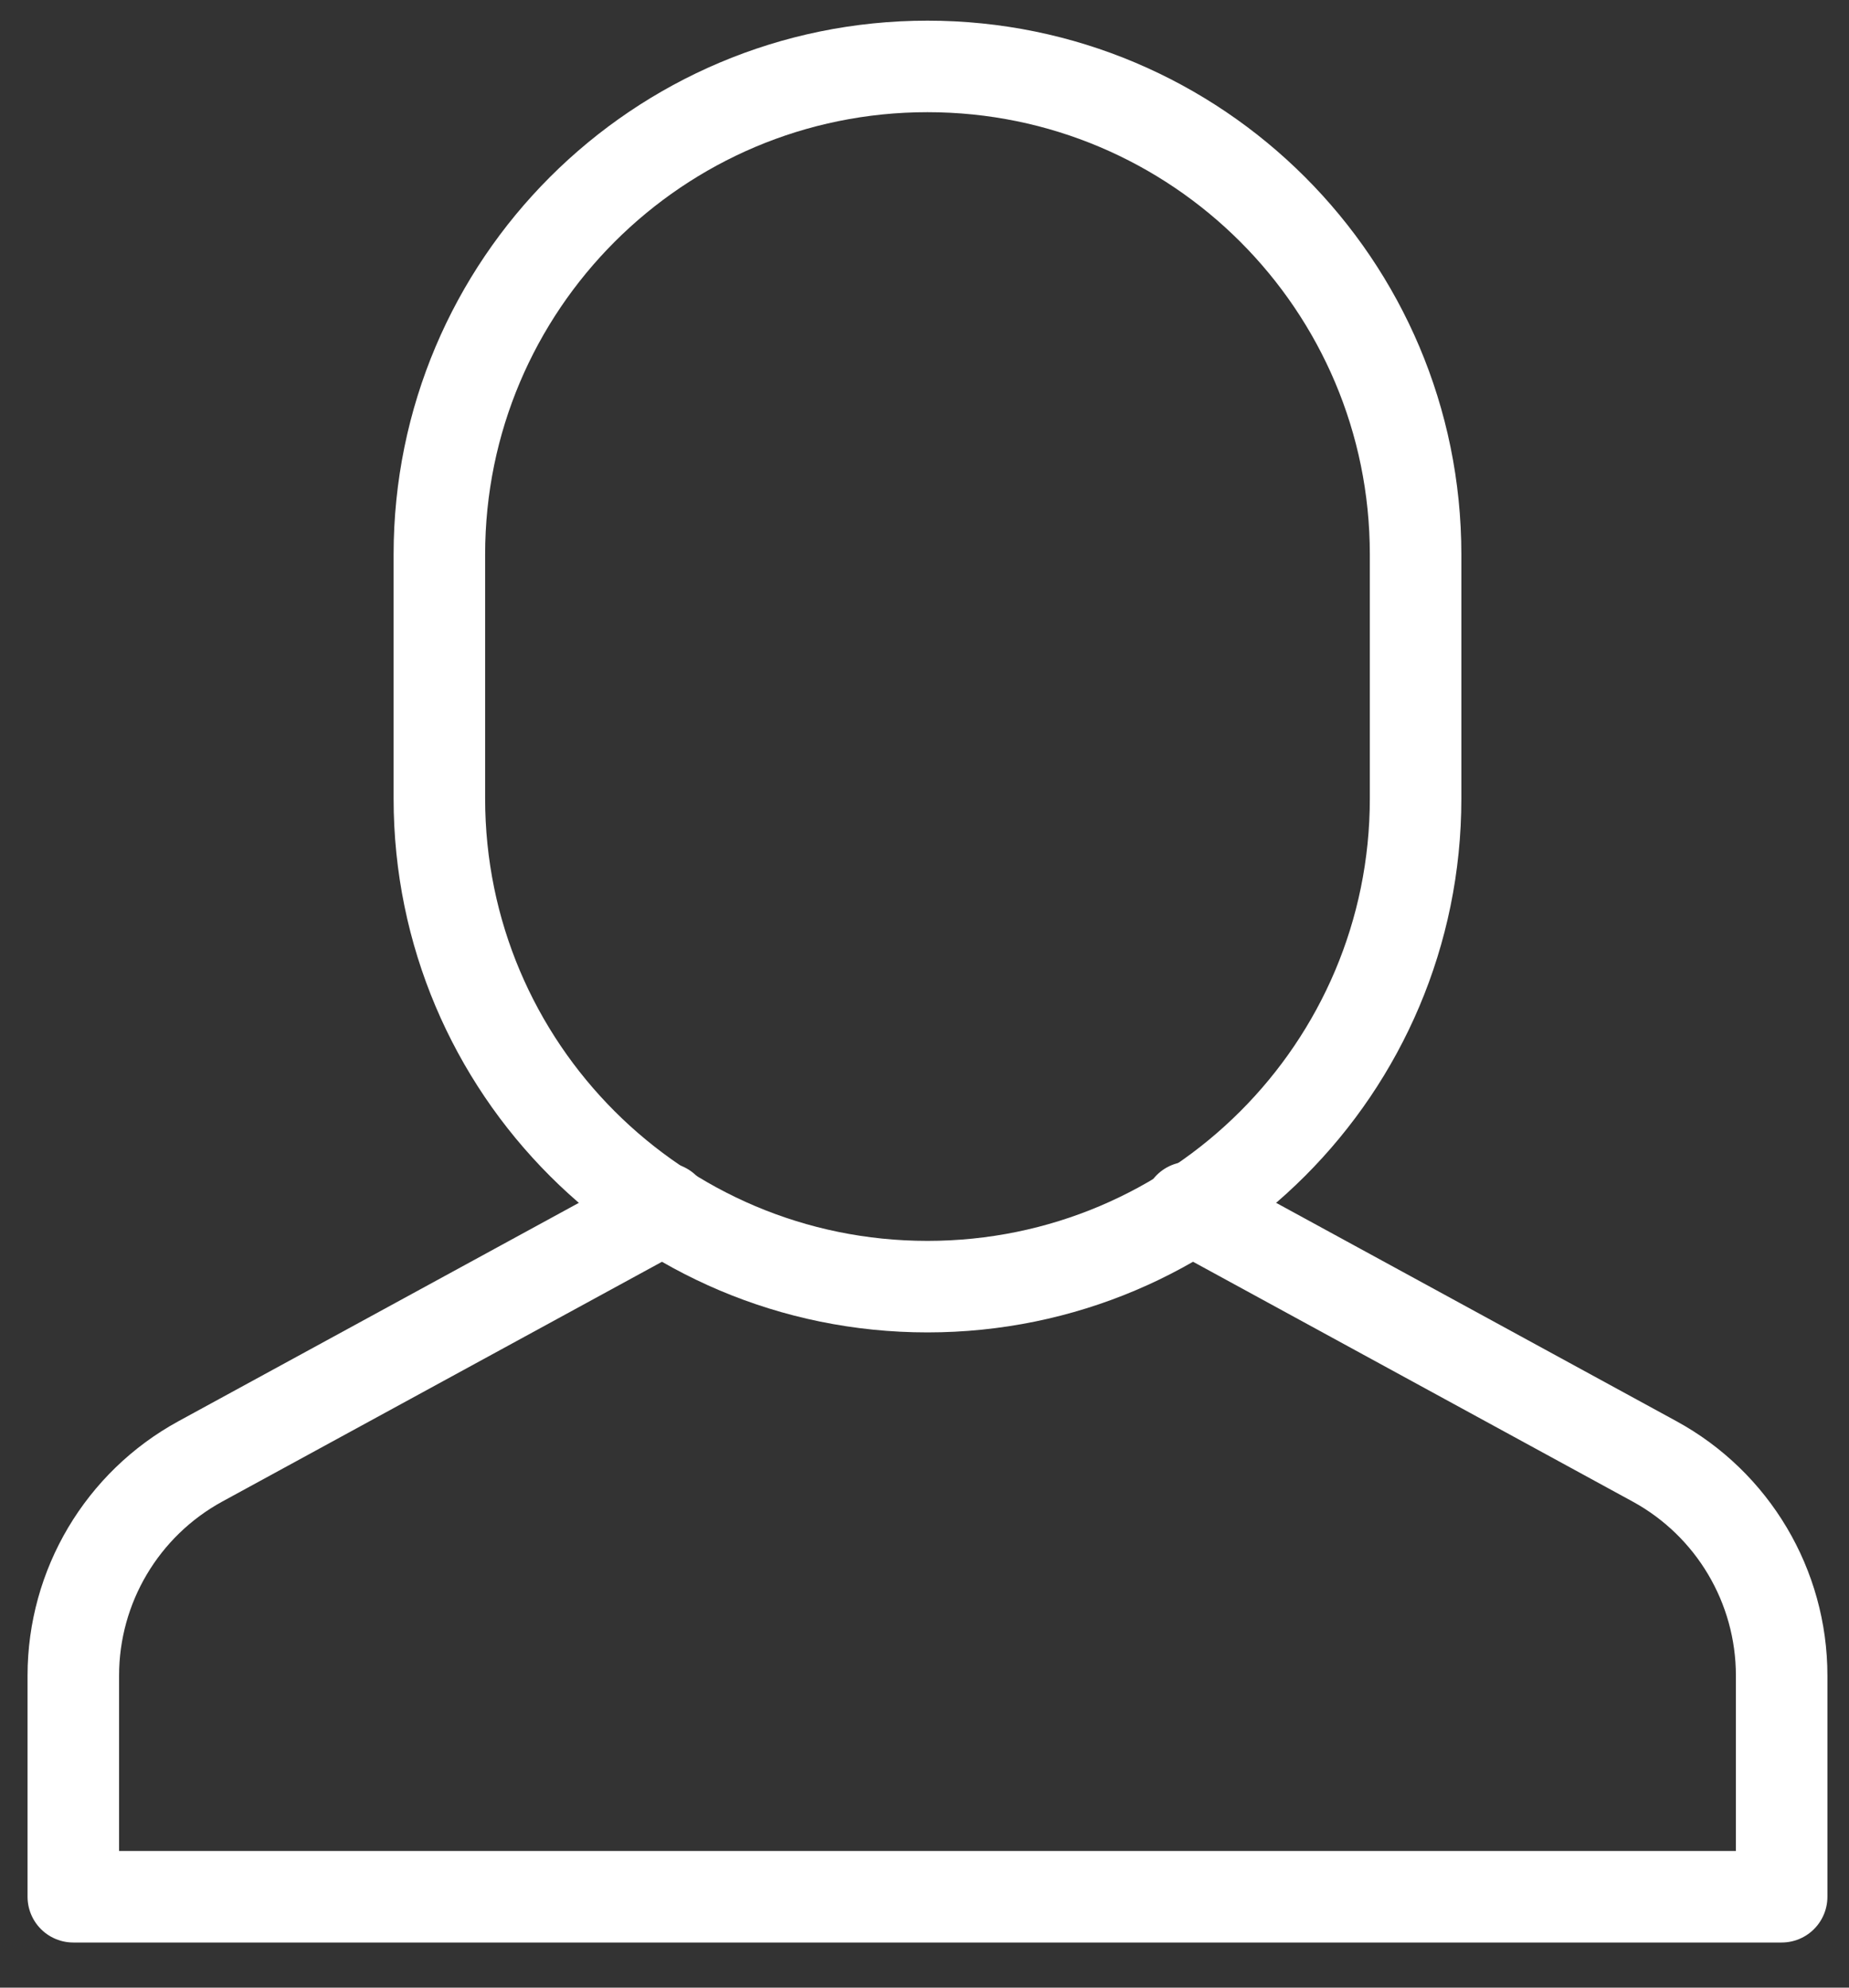 <svg width="40" height="43" viewBox="0 0 40 43" fill="none" xmlns="http://www.w3.org/2000/svg">
<rect x="0" y="0" width="40" height="43" fill="#333333" stroke="none"/>
<path d="M14.371 26.142L4.337 31.614C2.641 32.539 1.586 34.317 1.586 36.249V41.034H38.543V36.249C38.543 34.317 37.487 32.539 35.791 31.614L25.723 26.122" stroke="white" stroke-width="1.98" stroke-linecap="round" stroke-linejoin="round"/>
<path fill-rule="evenodd" clip-rule="evenodd" d="M20.064 27.835V27.835C14.233 27.835 9.505 23.107 9.505 17.276V11.996C9.505 6.165 14.233 1.437 20.064 1.437C25.896 1.437 30.624 6.165 30.624 11.996V17.276C30.624 23.107 25.896 27.835 20.064 27.835V27.835Z" stroke="white" stroke-width="1.98" stroke-linecap="round" stroke-linejoin="round"/>
</svg>
